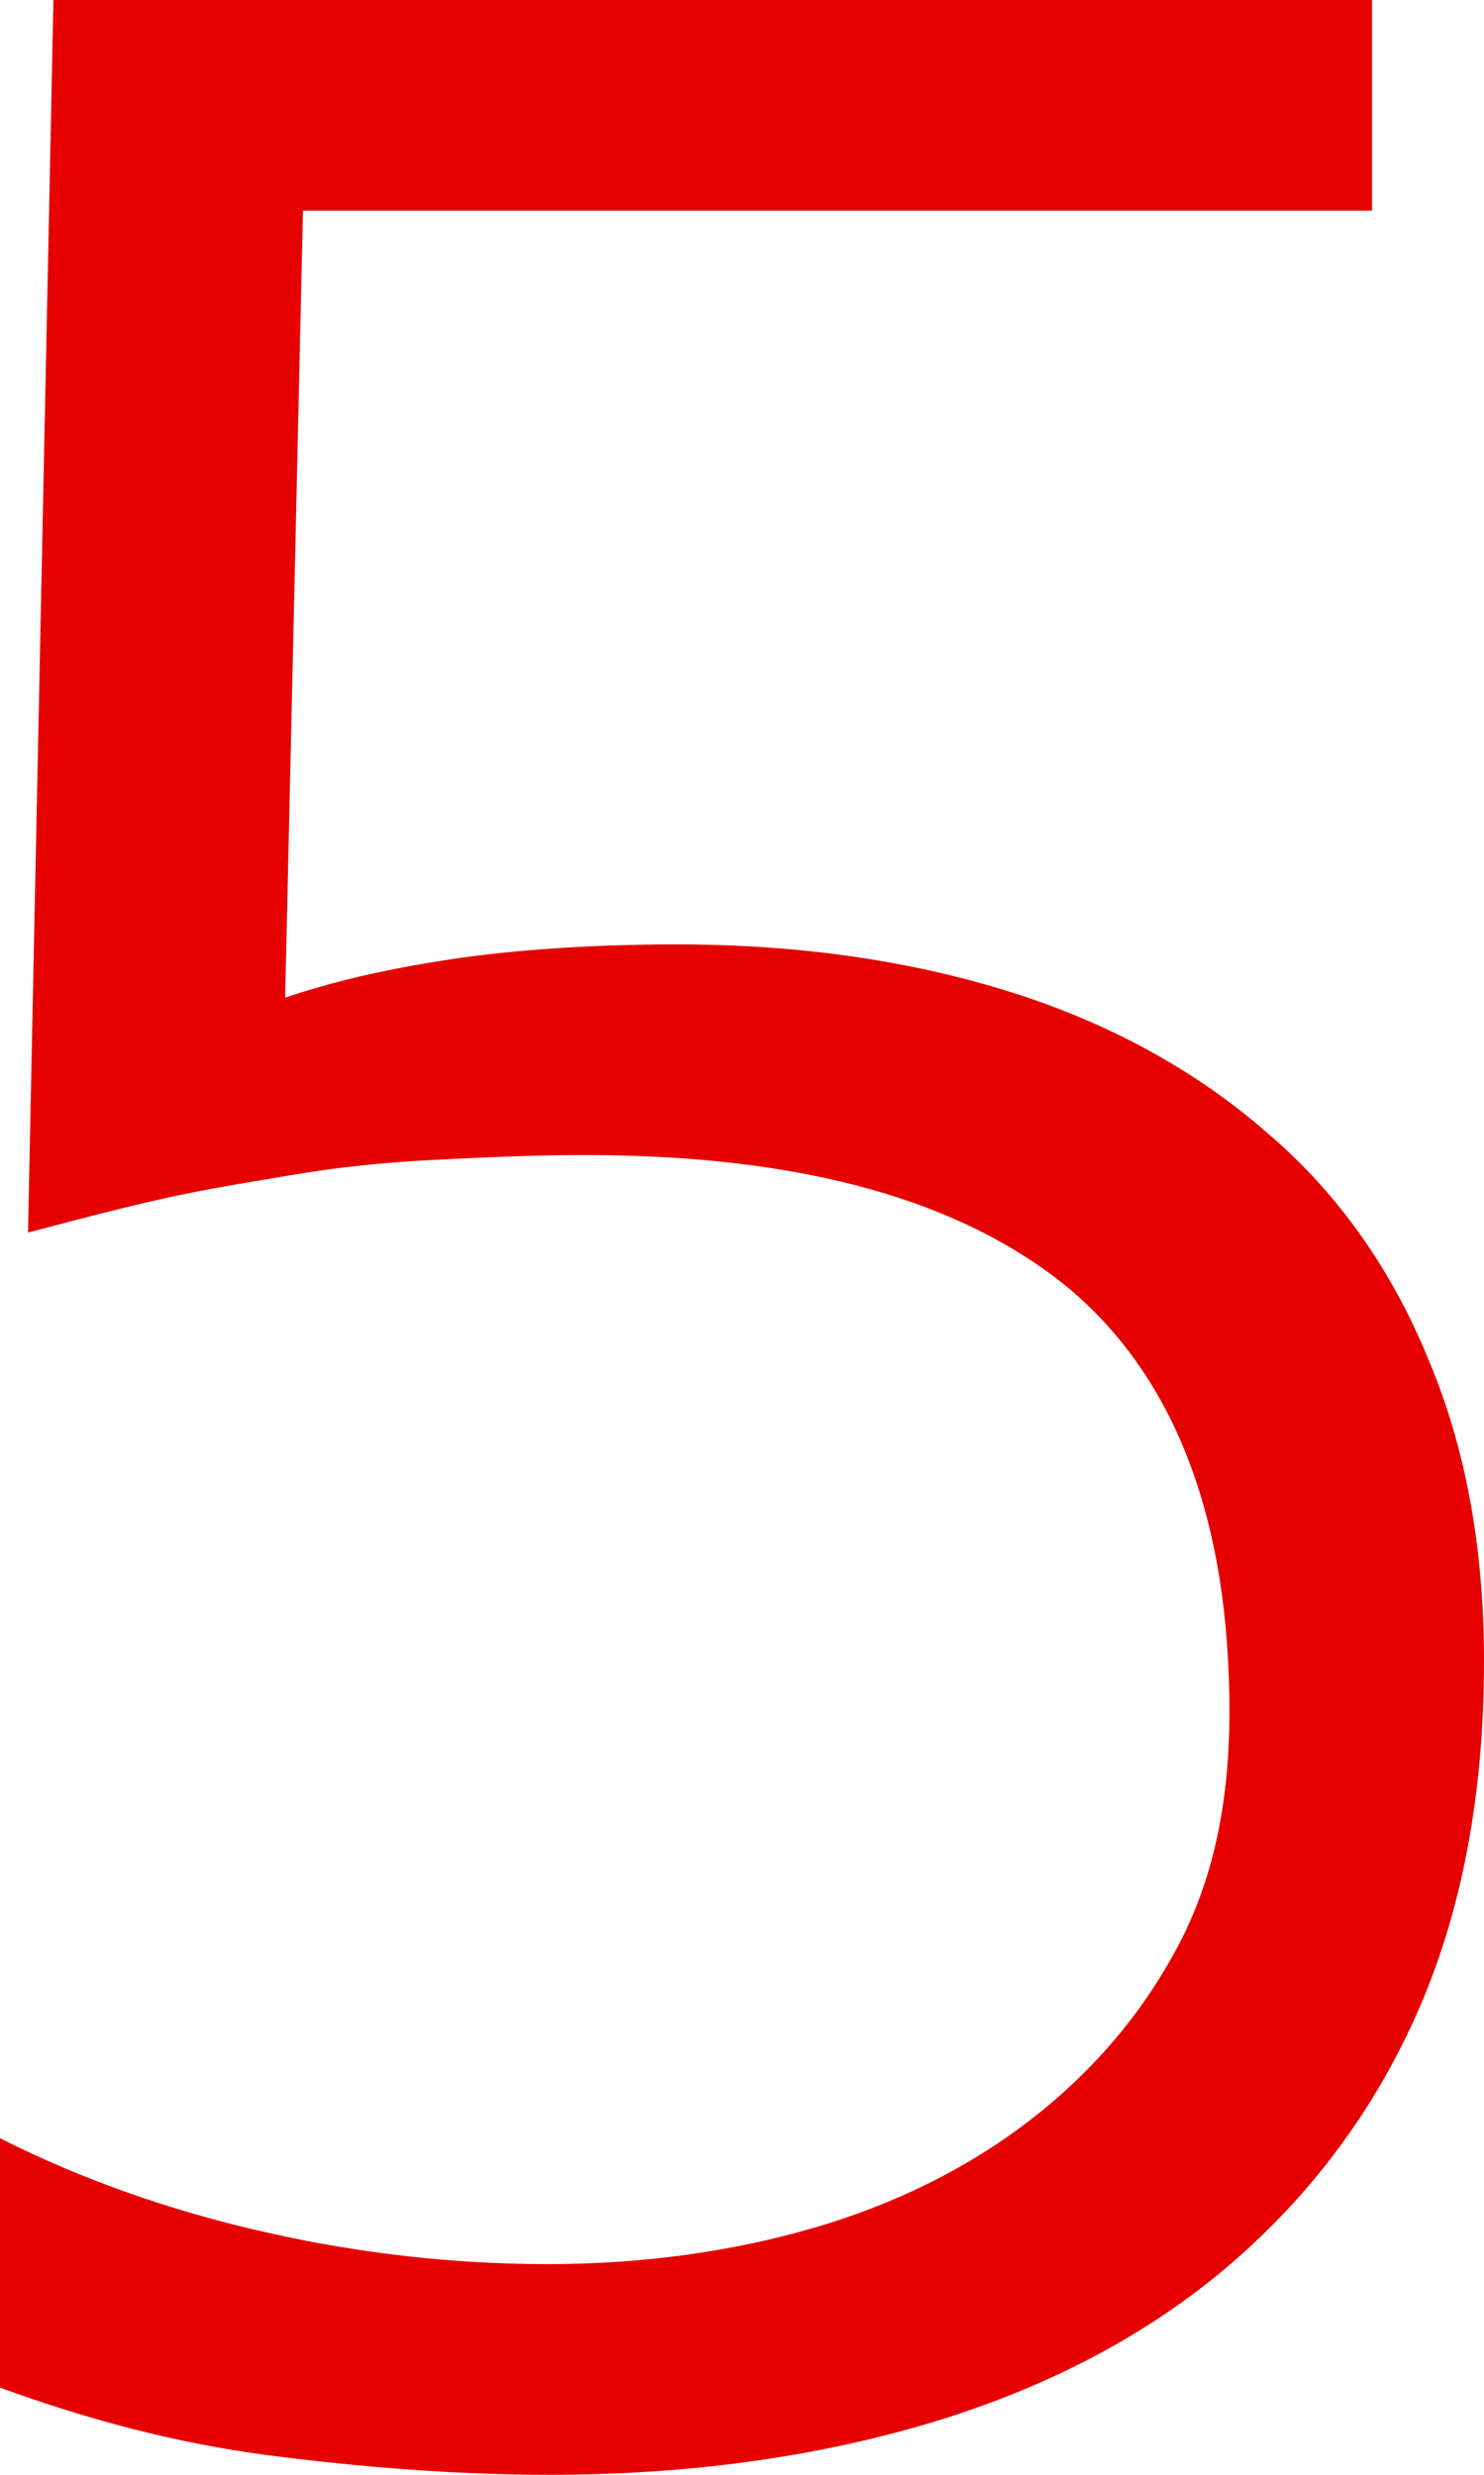 <svg xmlns="http://www.w3.org/2000/svg" width="24" height="40" viewBox="0 0 24 40" fill="none">
    <path d="M24 26.849C24 29.041 23.63 30.959 22.889 32.603C22.148 34.247 21.077 35.616 19.76 36.712C18.442 37.808 16.837 38.63 14.985 39.178C13.132 39.726 11.074 40 8.892 40C7.41 40 5.887 39.883 4.364 39.687C2.84 39.491 1.4 39.1 0 38.591V34.56C1.317 35.225 2.758 35.734 4.322 36.086C5.887 36.438 7.41 36.595 8.851 36.595C10.209 36.595 11.568 36.438 12.885 36.086C14.202 35.734 15.396 35.186 16.425 34.442C17.454 33.699 18.319 32.759 18.936 31.663C19.595 30.528 19.883 29.198 19.883 27.671C19.883 24.579 19.019 22.309 17.331 20.861C15.602 19.413 13.009 18.669 9.468 18.669C8.604 18.669 7.78 18.708 6.998 18.748C6.216 18.787 5.475 18.865 4.775 18.982C4.075 19.1 3.334 19.217 2.635 19.374C1.935 19.53 1.194 19.726 0.453 19.922L0.864 0H22.189V3.405H4.899L4.611 16.125C5.31 15.89 6.093 15.695 7.081 15.538C8.027 15.382 9.345 15.264 10.95 15.264C12.967 15.264 14.779 15.538 16.384 16.047C17.99 16.556 19.389 17.339 20.501 18.317C21.654 19.296 22.518 20.548 23.094 21.957C23.712 23.405 24 25.049 24 26.849Z" fill="#E60000"/>
</svg>
